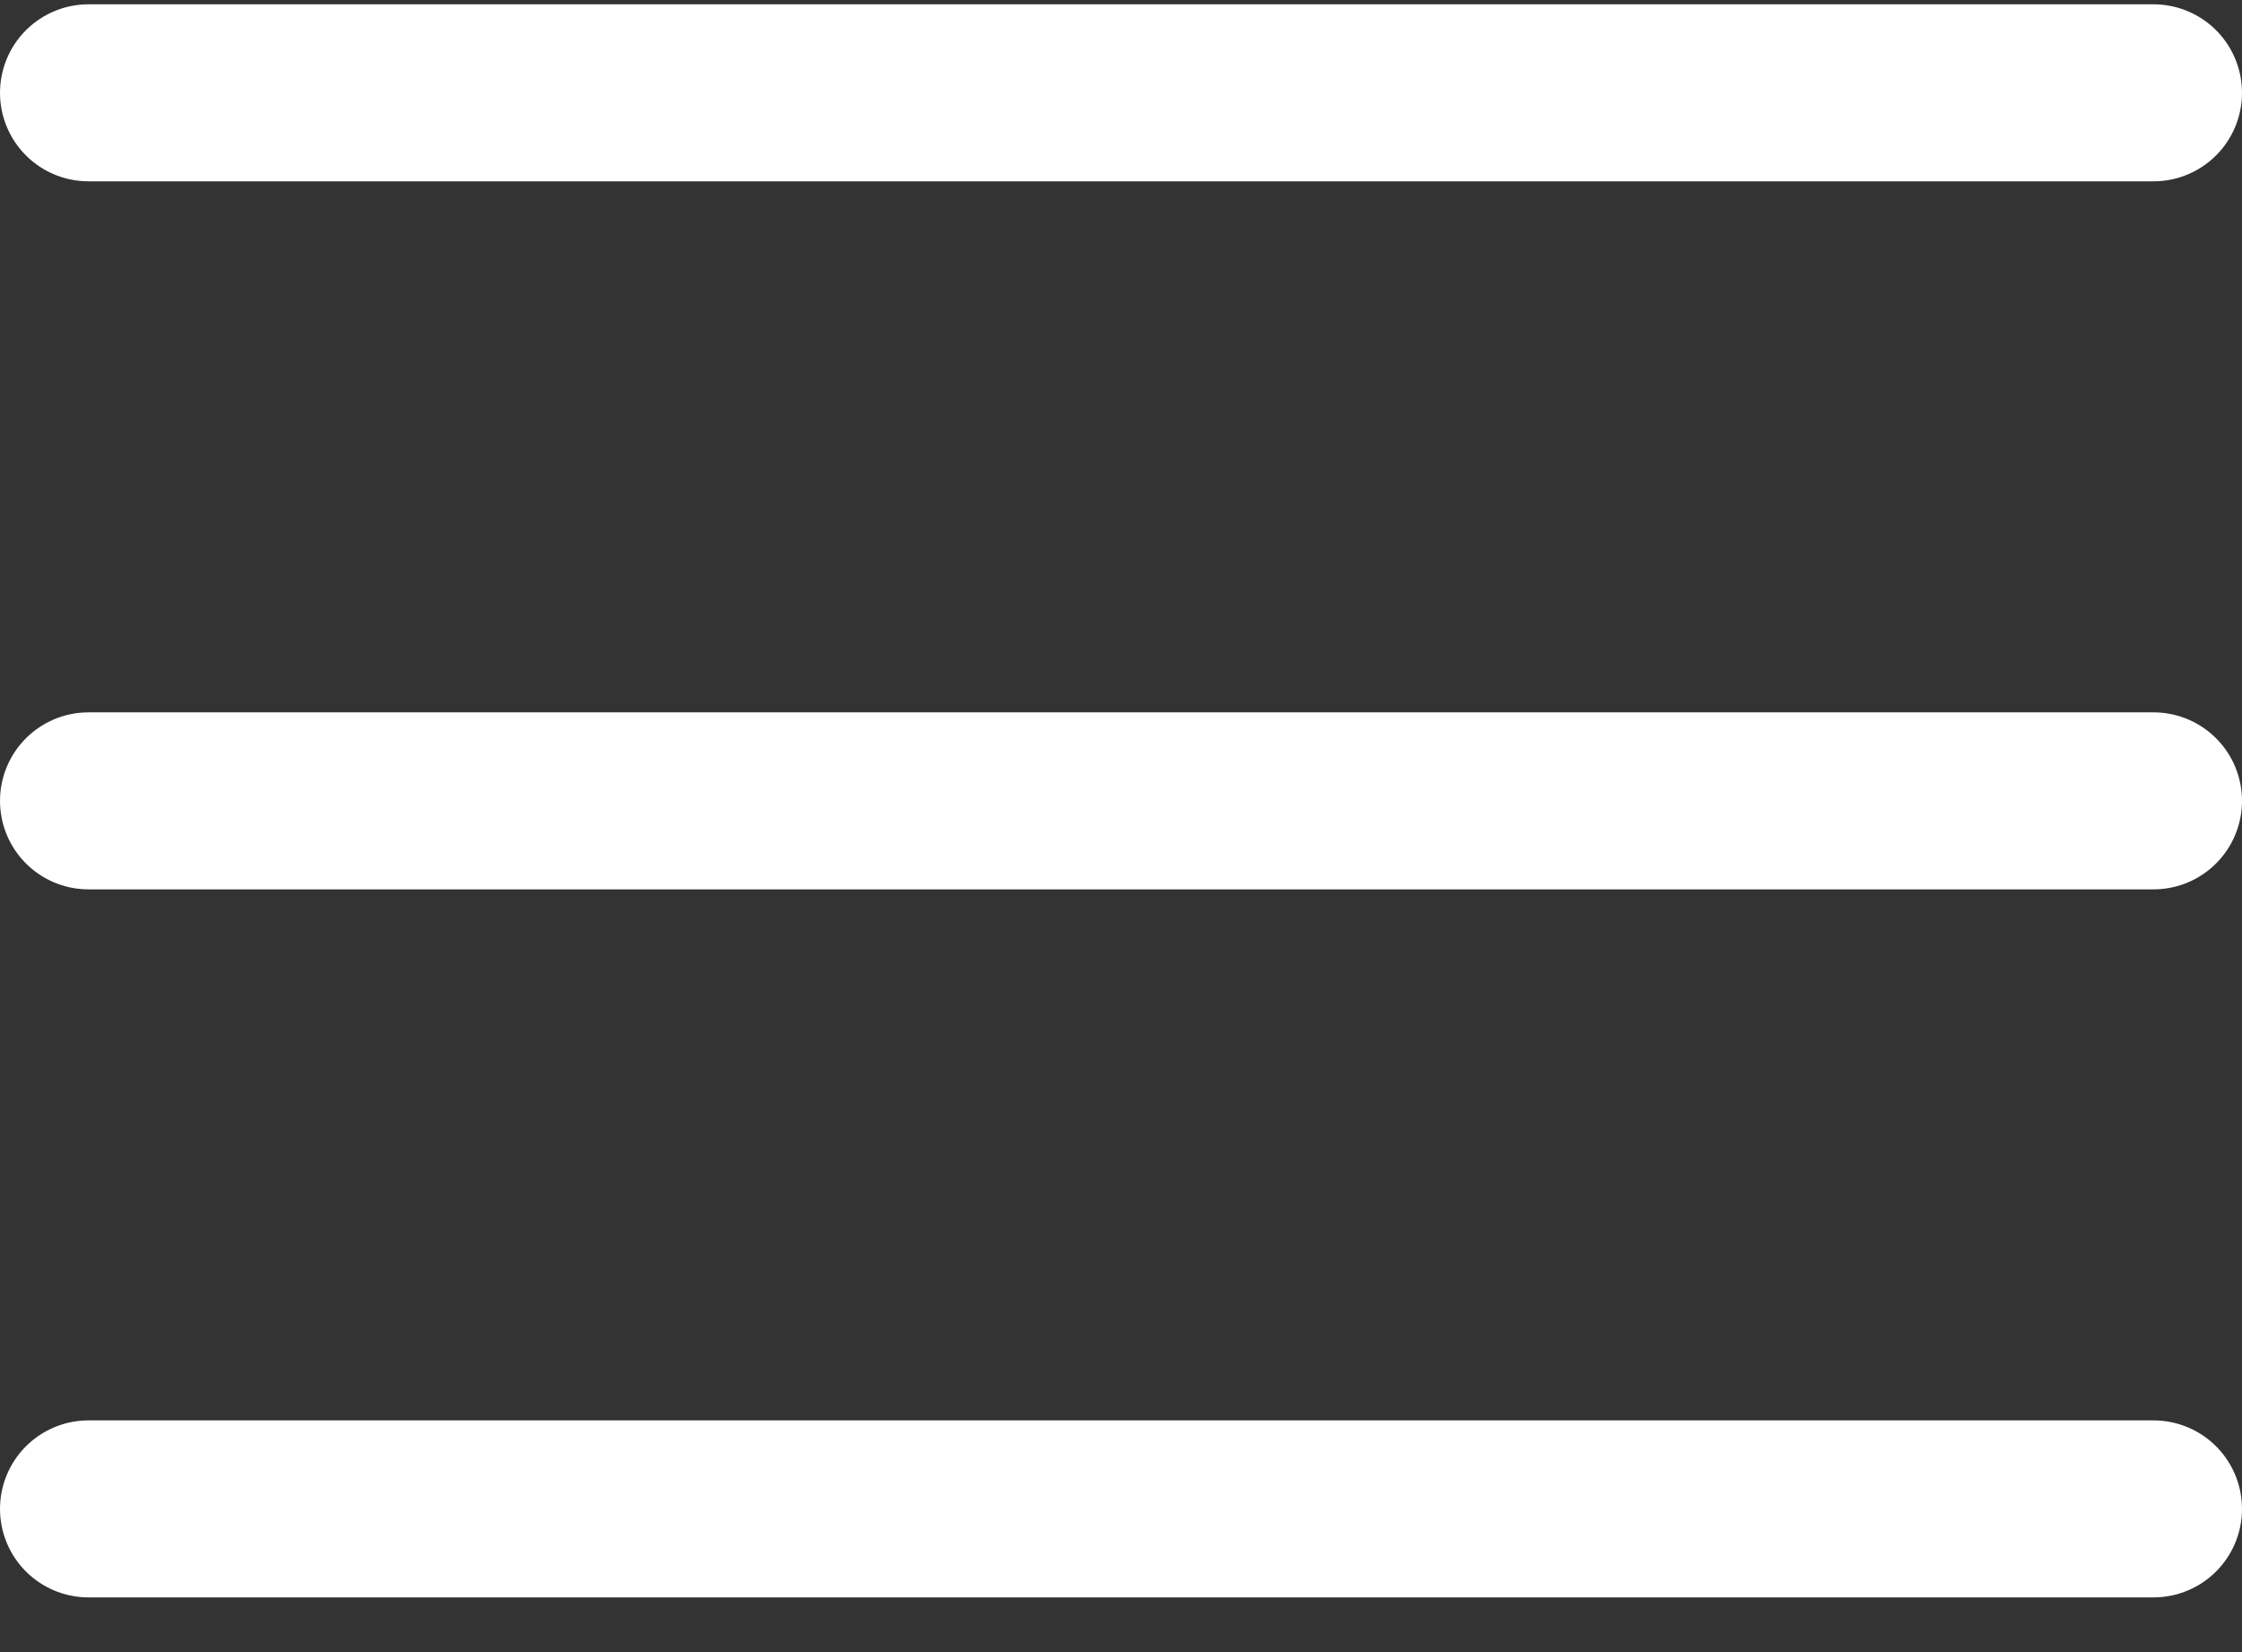 <svg width="38" height="28" viewBox="0 0 38 28" fill="none" xmlns="http://www.w3.org/2000/svg">
<rect x="0" y="0" width="38" height="28" fill="#333333" stroke="none"/>
<line x1="1.5" y1="1.573" x2="36.5" y2="1.573" stroke="white" stroke-width="3" stroke-linecap="round"/>
<line x1="1.5" y1="13.573" x2="36.5" y2="13.573" stroke="white" stroke-width="3" stroke-linecap="round"/>
<line x1="1.5" y1="25.573" x2="36.5" y2="25.573" stroke="white" stroke-width="3" stroke-linecap="round"/>
</svg>
